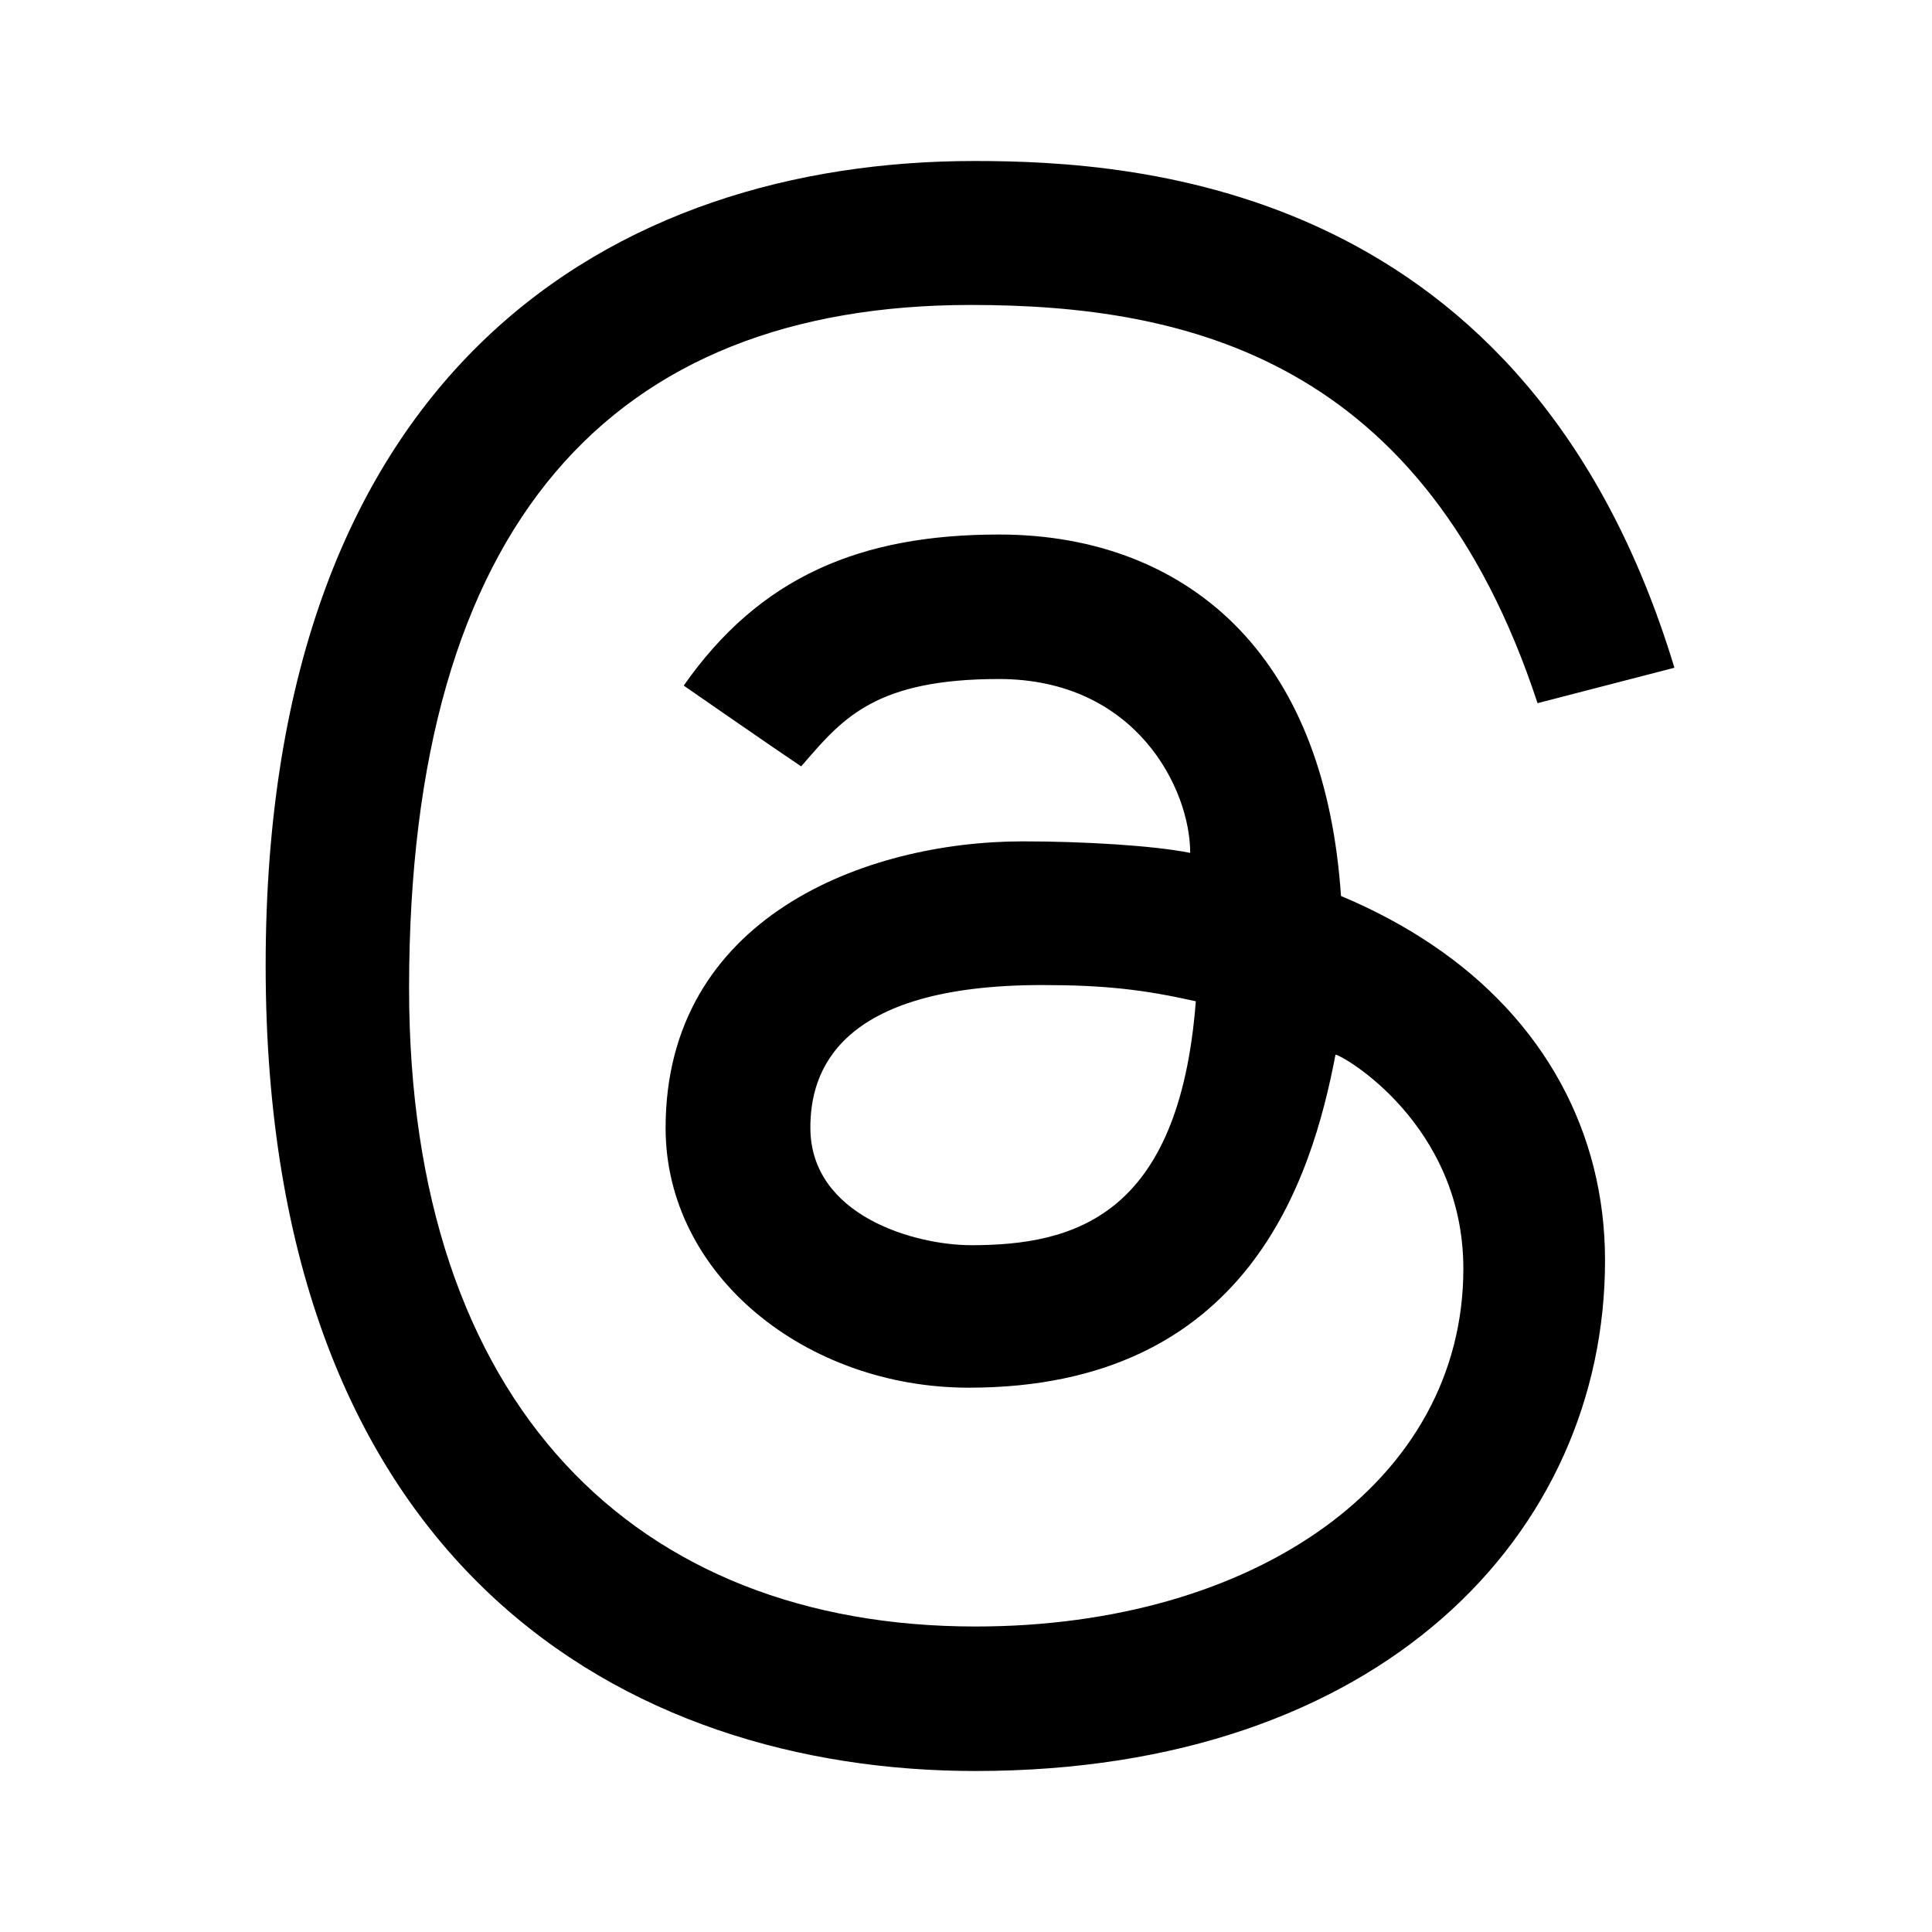 <svg width="240" height="240" viewBox="0 0 240 240" fill="none" xmlns="http://www.w3.org/2000/svg">
<path fill-rule="evenodd" clip-rule="evenodd" d="M84.933 85.167C94.383 71.667 106.85 66.4 124.1 66.4C136.267 66.4 146.617 70.5 154.017 78.25C161.4 86.017 165.617 97.117 166.583 111.3C170.667 113.017 174.45 115.033 177.883 117.35C191.75 126.667 199.383 140.6 199.383 156.567C199.383 190.517 171.55 220 121.183 220C77.933 220 33 194.833 33 119.933C33 45.433 76.517 20 121.05 20C141.617 20 189.867 23.033 208 82.95L191 87.35C176.967 44.683 147.55 37.883 120.6 37.883C76.017 37.883 50.817 65.017 50.817 122.767C50.817 174.55 78.983 202.05 121.183 202.05C155.9 202.05 181.783 184.017 181.783 157.6C181.783 139.617 166.683 131.017 165.9 131.017C162.95 146.433 155.05 172.383 120.35 172.383C100.133 172.383 82.683 158.417 82.683 140.117C82.683 113.983 107.483 104.517 127.067 104.517C134.4 104.517 143.233 105.017 147.85 105.95C147.85 97.983 141.117 84.35 124.083 84.35C108.9 84.35 104.75 89.15 99.917 94.75L99.517 95.2C96.15 92.95 84.933 85.167 84.933 85.167ZM100.667 140.067C100.667 133.233 103.95 122.367 129.45 122.367C137.267 122.367 142.083 122.933 148.55 124.383C146.483 151.15 133.383 154.683 120.65 154.683C113.683 154.683 100.667 151.05 100.667 140.067Z" fill="black"/>
</svg>